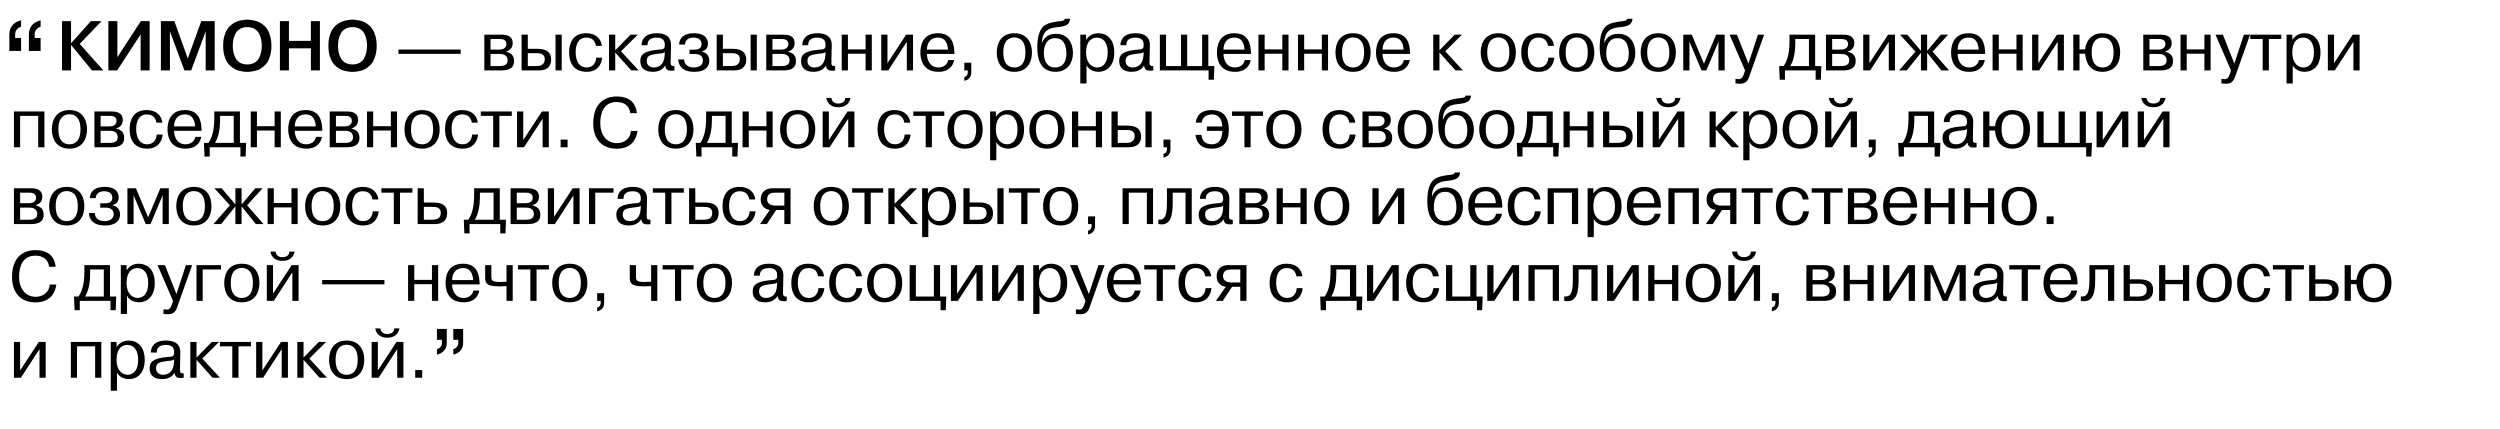 <svg width="781" height="134" viewBox="0 0 781 134" fill="none" xmlns="http://www.w3.org/2000/svg">
<path d="M22.196 13.53L28.378 6.6H31.722L24.902 13.706L32.294 22H28.73L22.196 14.014V22H19.38V6.6H22.196V13.53ZM36.671 17.864L43.997 6.6H46.747V22H43.931V10.736L36.605 22H33.855V6.6H36.671V17.864ZM57.612 22L53.08 9.812H53.036L53.08 10.406V22H50.264V6.6H54.466L58.668 18.282L62.87 6.6H67.072V22H64.256V10.406L64.3 9.812H64.256L59.724 22H57.612ZM76.391 6.182C76.67 6.153 76.956 6.138 77.249 6.138C77.543 6.138 77.821 6.153 78.085 6.182C78.364 6.197 78.775 6.263 79.317 6.38C79.86 6.483 80.351 6.637 80.791 6.842C81.231 7.033 81.708 7.333 82.221 7.744C82.749 8.155 83.189 8.639 83.541 9.196C83.893 9.739 84.186 10.457 84.421 11.352C84.671 12.232 84.795 13.215 84.795 14.3C84.795 15.385 84.671 16.375 84.421 17.27C84.186 18.15 83.893 18.869 83.541 19.426C83.189 19.969 82.749 20.445 82.221 20.856C81.708 21.267 81.231 21.575 80.791 21.78C80.351 21.971 79.86 22.117 79.317 22.22C78.775 22.337 78.364 22.403 78.085 22.418C77.821 22.447 77.543 22.462 77.249 22.462C76.956 22.462 76.67 22.447 76.391 22.418C76.127 22.403 75.724 22.337 75.181 22.22C74.638 22.117 74.147 21.971 73.707 21.78C73.267 21.575 72.783 21.267 72.255 20.856C71.742 20.445 71.309 19.969 70.957 19.426C70.605 18.869 70.305 18.15 70.055 17.27C69.82 16.375 69.703 15.385 69.703 14.3C69.703 13.215 69.82 12.232 70.055 11.352C70.305 10.457 70.605 9.739 70.957 9.196C71.309 8.639 71.742 8.155 72.255 7.744C72.783 7.333 73.267 7.033 73.707 6.842C74.147 6.637 74.638 6.483 75.181 6.38C75.724 6.263 76.127 6.197 76.391 6.182ZM79.537 9.042C78.906 8.661 78.144 8.47 77.249 8.47C76.355 8.47 75.592 8.661 74.961 9.042C74.331 9.409 73.861 9.9 73.553 10.516C73.245 11.132 73.025 11.748 72.893 12.364C72.776 12.98 72.717 13.625 72.717 14.3C72.717 14.975 72.776 15.62 72.893 16.236C73.025 16.852 73.245 17.468 73.553 18.084C73.861 18.7 74.331 19.199 74.961 19.58C75.592 19.947 76.355 20.13 77.249 20.13C78.144 20.13 78.906 19.947 79.537 19.58C80.168 19.199 80.637 18.7 80.945 18.084C81.253 17.468 81.466 16.852 81.583 16.236C81.715 15.62 81.781 14.975 81.781 14.3C81.781 13.625 81.715 12.98 81.583 12.364C81.466 11.748 81.253 11.132 80.945 10.516C80.637 9.9 80.168 9.409 79.537 9.042ZM90.259 15.092V22H87.443V6.6H90.259V12.76H97.123V6.6H99.939V22H97.123V15.092H90.259ZM109.273 6.182C109.552 6.153 109.838 6.138 110.131 6.138C110.425 6.138 110.703 6.153 110.967 6.182C111.246 6.197 111.657 6.263 112.199 6.38C112.742 6.483 113.233 6.637 113.673 6.842C114.113 7.033 114.59 7.333 115.103 7.744C115.631 8.155 116.071 8.639 116.423 9.196C116.775 9.739 117.069 10.457 117.303 11.352C117.553 12.232 117.677 13.215 117.677 14.3C117.677 15.385 117.553 16.375 117.303 17.27C117.069 18.15 116.775 18.869 116.423 19.426C116.071 19.969 115.631 20.445 115.103 20.856C114.59 21.267 114.113 21.575 113.673 21.78C113.233 21.971 112.742 22.117 112.199 22.22C111.657 22.337 111.246 22.403 110.967 22.418C110.703 22.447 110.425 22.462 110.131 22.462C109.838 22.462 109.552 22.447 109.273 22.418C109.009 22.403 108.606 22.337 108.063 22.22C107.521 22.117 107.029 21.971 106.589 21.78C106.149 21.575 105.665 21.267 105.137 20.856C104.624 20.445 104.191 19.969 103.839 19.426C103.487 18.869 103.187 18.15 102.937 17.27C102.703 16.375 102.585 15.385 102.585 14.3C102.585 13.215 102.703 12.232 102.937 11.352C103.187 10.457 103.487 9.739 103.839 9.196C104.191 8.639 104.624 8.155 105.137 7.744C105.665 7.333 106.149 7.033 106.589 6.842C107.029 6.637 107.521 6.483 108.063 6.38C108.606 6.263 109.009 6.197 109.273 6.182ZM112.419 9.042C111.789 8.661 111.026 8.47 110.131 8.47C109.237 8.47 108.474 8.661 107.843 9.042C107.213 9.409 106.743 9.9 106.435 10.516C106.127 11.132 105.907 11.748 105.775 12.364C105.658 12.98 105.599 13.625 105.599 14.3C105.599 14.975 105.658 15.62 105.775 16.236C105.907 16.852 106.127 17.468 106.435 18.084C106.743 18.7 107.213 19.199 107.843 19.58C108.474 19.947 109.237 20.13 110.131 20.13C111.026 20.13 111.789 19.947 112.419 19.58C113.05 19.199 113.519 18.7 113.827 18.084C114.135 17.468 114.348 16.852 114.465 16.236C114.597 15.62 114.663 14.975 114.663 14.3C114.663 13.625 114.597 12.98 114.465 12.364C114.348 11.748 114.135 11.132 113.827 10.516C113.519 9.9 113.05 9.409 112.419 9.042ZM124.47 16.83V15.466H143.918V16.83H124.47ZM151.305 10.824H156.629C157.751 10.824 160.171 10.934 160.171 13.486C160.171 15.488 158.521 15.972 158.147 16.104V16.17C160.325 16.698 160.589 18.018 160.589 19.096C160.589 21.648 158.389 22 156.563 22H151.305V10.824ZM153.241 12.188V15.488H155.925C157.751 15.488 158.213 14.542 158.213 13.772C158.213 12.276 156.805 12.188 156.013 12.188H153.241ZM153.241 16.852V20.636H156.079C156.739 20.636 158.587 20.592 158.587 18.92C158.587 16.984 156.871 16.852 156.013 16.852H153.241ZM162.945 10.824H164.881V15.246H167.697C169.259 15.246 172.185 15.4 172.185 18.656C172.185 20.328 171.349 22 168.357 22H162.945V10.824ZM164.881 16.61V20.636H167.587C168.533 20.636 170.183 20.394 170.183 18.524C170.183 16.588 168.467 16.61 167.235 16.61H164.881ZM173.549 10.824H175.485V22H173.549V10.824ZM186.262 18.018H188.11C188 19.338 187.23 22.44 183.248 22.44C182.126 22.44 177.792 22.286 177.792 16.324C177.792 13.728 178.782 10.384 183.116 10.384C186.262 10.384 187.78 12.232 188.022 14.322H186.174C185.756 11.836 183.842 11.748 183.16 11.748C180.74 11.748 179.838 13.794 179.838 16.324C179.838 18.854 180.828 21.076 183.292 21.076C185.492 21.076 186.196 19.25 186.262 18.018ZM192.199 15.708L196.973 10.824H199.239L194.003 16.016L199.525 22H197.215L192.199 16.412V22H190.263V10.824H192.199V15.708ZM202.28 14.124H200.432C200.432 12.628 201.224 10.384 205.184 10.384C206.988 10.384 209.694 10.89 209.628 14.146L209.518 19.316C209.518 20.174 209.496 20.702 210.684 20.636V22C210.42 22.066 210.222 22.088 209.804 22.088C208.704 22.088 208.044 21.912 207.802 20.46C207.032 21.868 205.492 22.44 203.974 22.44C201.62 22.44 200.036 21.428 200.036 19.074C200.036 17.138 201.026 15.95 205.514 15.532C207.164 15.422 207.692 15.444 207.692 13.992C207.692 13.464 207.648 11.748 205.184 11.748C204.48 11.748 202.214 11.792 202.28 14.124ZM207.648 17.226L207.692 16.28C207.12 16.742 206.46 16.654 205.228 16.83C203.512 17.116 202.038 17.204 202.038 19.008C202.038 20.328 202.94 21.076 204.194 21.076C205.712 21.076 207.472 20.328 207.648 17.226ZM211.866 18.568H213.714C213.714 19.866 214.682 21.076 216.684 21.076C218.378 21.076 219.588 20.394 219.588 18.876C219.588 16.918 217.63 16.874 217.058 16.874H215.408V15.51H216.838C217.63 15.51 219.17 15.422 219.17 13.772C219.17 13.178 218.95 11.748 216.64 11.748C214.462 11.748 214 13.134 214 13.904H212.152C212.328 10.582 215.606 10.384 216.75 10.384C220.732 10.384 221.172 12.672 221.172 13.64C221.172 15.4 219.896 15.906 219.236 16.082V16.148C220.38 16.324 221.59 17.204 221.59 19.008C221.59 20.416 220.776 22.44 216.838 22.44C212.548 22.44 211.932 19.822 211.866 18.568ZM223.892 10.824H225.828V15.246H228.644C230.206 15.246 233.132 15.4 233.132 18.656C233.132 20.328 232.296 22 229.304 22H223.892V10.824ZM225.828 16.61V20.636H228.534C229.48 20.636 231.13 20.394 231.13 18.524C231.13 16.588 229.414 16.61 228.182 16.61H225.828ZM234.496 10.824H236.432V22H234.496V10.824ZM239.377 10.824H244.701C245.823 10.824 248.243 10.934 248.243 13.486C248.243 15.488 246.593 15.972 246.219 16.104V16.17C248.397 16.698 248.661 18.018 248.661 19.096C248.661 21.648 246.461 22 244.635 22H239.377V10.824ZM241.313 12.188V15.488H243.997C245.823 15.488 246.285 14.542 246.285 13.772C246.285 12.276 244.877 12.188 244.085 12.188H241.313ZM241.313 16.852V20.636H244.151C244.811 20.636 246.659 20.592 246.659 18.92C246.659 16.984 244.943 16.852 244.085 16.852H241.313ZM252.49 14.124H250.642C250.642 12.628 251.434 10.384 255.394 10.384C257.198 10.384 259.904 10.89 259.838 14.146L259.728 19.316C259.728 20.174 259.706 20.702 260.894 20.636V22C260.63 22.066 260.432 22.088 260.014 22.088C258.914 22.088 258.254 21.912 258.012 20.46C257.242 21.868 255.702 22.44 254.184 22.44C251.83 22.44 250.246 21.428 250.246 19.074C250.246 17.138 251.236 15.95 255.724 15.532C257.374 15.422 257.902 15.444 257.902 13.992C257.902 13.464 257.858 11.748 255.394 11.748C254.69 11.748 252.424 11.792 252.49 14.124ZM257.858 17.226L257.902 16.28C257.33 16.742 256.67 16.654 255.438 16.83C253.722 17.116 252.248 17.204 252.248 19.008C252.248 20.328 253.15 21.076 254.404 21.076C255.922 21.076 257.682 20.328 257.858 17.226ZM264.892 16.786V22H262.956V10.824H264.892V15.422H270.414V10.824H272.35V22H270.414V16.786H264.892ZM277.241 19.734L283.071 10.824H285.227V22H283.291V13.068L277.483 22H275.305V10.824H277.241V19.734ZM296.221 18.766H298.069C297.783 20.35 296.617 22.44 293.185 22.44C287.641 22.44 287.531 17.468 287.531 16.456C287.531 14.916 287.817 10.384 292.987 10.384C297.453 10.384 298.047 13.882 298.157 16.302C298.157 16.478 298.179 16.676 298.179 16.852H289.577C289.577 18.766 290.567 21.076 293.119 21.076C294.989 21.076 295.979 19.998 296.221 18.766ZM289.577 15.488H296.133C296.067 13.992 295.561 11.748 293.031 11.748C290.171 11.748 289.577 14.08 289.577 15.488ZM301.243 19.602H303.421V22.682C303.421 24.442 302.101 25.08 301.243 25.256V24.046C301.859 23.98 302.343 23.364 302.343 22.682V22H301.243V19.602ZM311.384 16.412C311.384 13.442 312.814 10.384 316.884 10.384C320.954 10.384 322.384 13.442 322.384 16.412C322.384 19.382 320.954 22.44 316.884 22.44C312.814 22.44 311.384 19.382 311.384 16.412ZM313.43 16.39C313.43 20.878 316.026 21.076 316.884 21.076C317.742 21.076 320.338 20.878 320.338 16.39C320.338 11.902 317.742 11.704 316.884 11.704C316.026 11.704 313.43 11.902 313.43 16.39ZM332.635 5.874H334.285C334.109 8.822 330.699 8.184 328.609 8.778C326.959 9.24 325.551 10.318 325.485 13.398H325.529C325.947 12.276 327.025 10.56 329.863 10.56C333.669 10.56 335.187 13.53 335.187 16.588C335.187 19.492 333.581 22.44 329.687 22.44C324.341 22.44 324.055 17.072 324.055 14.894C324.055 8.998 326.057 7.59 328.455 7.062C331.425 6.358 332.349 6.864 332.635 5.874ZM326.101 16.72C326.101 18.414 326.717 21.076 329.643 21.076C331.953 21.076 333.141 19.382 333.141 16.808C333.141 15.048 332.745 11.924 329.643 11.924C326.519 11.924 326.101 14.982 326.101 16.72ZM337.492 10.824H339.296V12.364H339.362C340.484 10.67 342.09 10.384 343.058 10.384C345.808 10.384 348.096 12.232 348.096 16.412C348.096 20.746 345.654 22.44 343.102 22.44C342.662 22.44 340.418 22.33 339.428 20.394V26.07H337.492V10.824ZM339.296 16.456C339.296 19.91 341.276 21.076 342.75 21.076C344.312 21.076 346.05 19.976 346.05 16.412C346.05 13.53 344.84 11.748 342.64 11.748C341.65 11.748 339.296 12.232 339.296 16.456ZM351.873 14.124H350.025C350.025 12.628 350.817 10.384 354.777 10.384C356.581 10.384 359.287 10.89 359.221 14.146L359.111 19.316C359.111 20.174 359.089 20.702 360.277 20.636V22C360.013 22.066 359.815 22.088 359.397 22.088C358.297 22.088 357.637 21.912 357.395 20.46C356.625 21.868 355.085 22.44 353.567 22.44C351.213 22.44 349.629 21.428 349.629 19.074C349.629 17.138 350.619 15.95 355.107 15.532C356.757 15.422 357.285 15.444 357.285 13.992C357.285 13.464 357.241 11.748 354.777 11.748C354.073 11.748 351.807 11.792 351.873 14.124ZM357.241 17.226L357.285 16.28C356.713 16.742 356.053 16.654 354.821 16.83C353.105 17.116 351.631 17.204 351.631 19.008C351.631 20.328 352.533 21.076 353.787 21.076C355.305 21.076 357.065 20.328 357.241 17.226ZM364.275 20.636H368.939V10.824H370.875V20.636H375.539V10.824H377.475V20.636H379.367L379.191 24.904H377.563V22H362.339V10.824H364.275V20.636ZM388.863 18.766H390.711C390.425 20.35 389.259 22.44 385.827 22.44C380.283 22.44 380.173 17.468 380.173 16.456C380.173 14.916 380.459 10.384 385.629 10.384C390.095 10.384 390.689 13.882 390.799 16.302C390.799 16.478 390.821 16.676 390.821 16.852H382.219C382.219 18.766 383.209 21.076 385.761 21.076C387.631 21.076 388.621 19.998 388.863 18.766ZM382.219 15.488H388.775C388.709 13.992 388.203 11.748 385.673 11.748C382.813 11.748 382.219 14.08 382.219 15.488ZM395.074 16.786V22H393.138V10.824H395.074V15.422H400.596V10.824H402.532V22H400.596V16.786H395.074ZM407.422 16.786V22H405.486V10.824H407.422V15.422H412.944V10.824H414.88V22H412.944V16.786H407.422ZM417.196 16.412C417.196 13.442 418.626 10.384 422.696 10.384C426.766 10.384 428.196 13.442 428.196 16.412C428.196 19.382 426.766 22.44 422.696 22.44C418.626 22.44 417.196 19.382 417.196 16.412ZM419.242 16.39C419.242 20.878 421.838 21.076 422.696 21.076C423.554 21.076 426.15 20.878 426.15 16.39C426.15 11.902 423.554 11.704 422.696 11.704C421.838 11.704 419.242 11.902 419.242 16.39ZM438.557 18.766H440.405C440.119 20.35 438.953 22.44 435.521 22.44C429.977 22.44 429.867 17.468 429.867 16.456C429.867 14.916 430.153 10.384 435.323 10.384C439.789 10.384 440.383 13.882 440.493 16.302C440.493 16.478 440.515 16.676 440.515 16.852H431.913C431.913 18.766 432.903 21.076 435.455 21.076C437.325 21.076 438.315 19.998 438.557 18.766ZM431.913 15.488H438.469C438.403 13.992 437.897 11.748 435.367 11.748C432.507 11.748 431.913 14.08 431.913 15.488ZM449.683 15.708L454.457 10.824H456.723L451.487 16.016L457.009 22H454.699L449.683 16.412V22H447.747V10.824H449.683V15.708ZM462.567 16.412C462.567 13.442 463.997 10.384 468.067 10.384C472.137 10.384 473.567 13.442 473.567 16.412C473.567 19.382 472.137 22.44 468.067 22.44C463.997 22.44 462.567 19.382 462.567 16.412ZM464.613 16.39C464.613 20.878 467.209 21.076 468.067 21.076C468.925 21.076 471.521 20.878 471.521 16.39C471.521 11.902 468.925 11.704 468.067 11.704C467.209 11.704 464.613 11.902 464.613 16.39ZM483.708 18.018H485.556C485.446 19.338 484.676 22.44 480.694 22.44C479.572 22.44 475.238 22.286 475.238 16.324C475.238 13.728 476.228 10.384 480.562 10.384C483.708 10.384 485.226 12.232 485.468 14.322H483.62C483.202 11.836 481.288 11.748 480.606 11.748C478.186 11.748 477.284 13.794 477.284 16.324C477.284 18.854 478.274 21.076 480.738 21.076C482.938 21.076 483.642 19.25 483.708 18.018ZM487.071 16.412C487.071 13.442 488.501 10.384 492.571 10.384C496.641 10.384 498.071 13.442 498.071 16.412C498.071 19.382 496.641 22.44 492.571 22.44C488.501 22.44 487.071 19.382 487.071 16.412ZM489.117 16.39C489.117 20.878 491.713 21.076 492.571 21.076C493.429 21.076 496.025 20.878 496.025 16.39C496.025 11.902 493.429 11.704 492.571 11.704C491.713 11.704 489.117 11.902 489.117 16.39ZM508.321 5.874H509.971C509.795 8.822 506.385 8.184 504.295 8.778C502.645 9.24 501.237 10.318 501.171 13.398H501.215C501.633 12.276 502.711 10.56 505.549 10.56C509.355 10.56 510.873 13.53 510.873 16.588C510.873 19.492 509.267 22.44 505.373 22.44C500.027 22.44 499.741 17.072 499.741 14.894C499.741 8.998 501.743 7.59 504.141 7.062C507.111 6.358 508.035 6.864 508.321 5.874ZM501.787 16.72C501.787 18.414 502.403 21.076 505.329 21.076C507.639 21.076 508.827 19.382 508.827 16.808C508.827 15.048 508.431 11.924 505.329 11.924C502.205 11.924 501.787 14.982 501.787 16.72ZM512.541 16.412C512.541 13.442 513.971 10.384 518.041 10.384C522.111 10.384 523.541 13.442 523.541 16.412C523.541 19.382 522.111 22.44 518.041 22.44C513.971 22.44 512.541 19.382 512.541 16.412ZM514.587 16.39C514.587 20.878 517.183 21.076 518.041 21.076C518.899 21.076 521.495 20.878 521.495 16.39C521.495 11.902 518.899 11.704 518.041 11.704C517.183 11.704 514.587 11.902 514.587 16.39ZM531.569 22L527.785 13.024H527.741L527.785 13.618V22H525.849V10.824H528.511L532.317 19.91L536.123 10.824H538.785V22H536.849V13.618L536.915 13.024H536.849L533.065 22H531.569ZM542.161 26.048V24.618C542.755 24.706 542.953 24.728 543.129 24.728C544.273 24.728 544.537 23.826 544.889 22.836L545.153 22L540.313 10.824H542.623L546.209 19.866L549.179 10.824H551.115L546.671 23.32C546.319 24.376 545.857 26.158 543.745 26.158C543.129 26.158 542.579 26.136 542.161 26.048ZM555.81 20.636H557.218C558.34 18.986 559.044 16.786 559.044 12.694V10.824H567.052V20.636H568.988L568.834 24.904H567.206V22H557.614V24.904H555.986L555.81 20.636ZM565.116 12.188H560.848V13.75C560.848 15.796 560.452 18.788 559.264 20.636H565.116V12.188ZM570.43 10.824H575.754C576.876 10.824 579.296 10.934 579.296 13.486C579.296 15.488 577.646 15.972 577.272 16.104V16.17C579.45 16.698 579.714 18.018 579.714 19.096C579.714 21.648 577.514 22 575.688 22H570.43V10.824ZM572.366 12.188V15.488H575.05C576.876 15.488 577.338 14.542 577.338 13.772C577.338 12.276 575.93 12.188 575.138 12.188H572.366ZM572.366 16.852V20.636H575.204C575.864 20.636 577.712 20.592 577.712 18.92C577.712 16.984 575.996 16.852 575.138 16.852H572.366ZM584.006 19.734L589.836 10.824H591.992V22H590.056V13.068L584.248 22H582.07V10.824H584.006V19.734ZM600.104 22V16.478L595.66 22H593.262L598.388 16.126L593.548 10.824H595.836L600.104 15.884V10.824H602.04V15.884L606.308 10.824H608.596L603.756 16.126L608.882 22H606.484L602.04 16.478V22H600.104ZM618.213 18.766H620.061C619.775 20.35 618.609 22.44 615.177 22.44C609.633 22.44 609.523 17.468 609.523 16.456C609.523 14.916 609.809 10.384 614.979 10.384C619.445 10.384 620.039 13.882 620.149 16.302C620.149 16.478 620.171 16.676 620.171 16.852H611.569C611.569 18.766 612.559 21.076 615.111 21.076C616.981 21.076 617.971 19.998 618.213 18.766ZM611.569 15.488H618.125C618.059 13.992 617.553 11.748 615.023 11.748C612.163 11.748 611.569 14.08 611.569 15.488ZM624.424 16.786V22H622.488V10.824H624.424V15.422H629.946V10.824H631.882V22H629.946V16.786H624.424ZM636.772 19.734L642.602 10.824H644.758V22H642.822V13.068L637.014 22H634.836V10.824H636.772V19.734ZM649.636 15.422H651.396C651.638 13.024 653.134 10.384 656.83 10.384C659.69 10.384 662.33 12.056 662.33 16.39C662.33 22.396 657.468 22.44 656.874 22.44C652.694 22.44 651.572 19.25 651.396 16.786H649.636V22H647.7V10.824H649.636V15.422ZM653.442 16.39C653.442 18.084 653.86 21.076 656.874 21.076C660.218 21.076 660.284 17.314 660.284 16.39C660.284 15.444 660.196 11.748 656.874 11.748C656.038 11.748 653.442 11.924 653.442 16.39ZM669.561 10.824H674.885C676.007 10.824 678.427 10.934 678.427 13.486C678.427 15.488 676.777 15.972 676.403 16.104V16.17C678.581 16.698 678.845 18.018 678.845 19.096C678.845 21.648 676.645 22 674.819 22H669.561V10.824ZM671.497 12.188V15.488H674.181C676.007 15.488 676.469 14.542 676.469 13.772C676.469 12.276 675.061 12.188 674.269 12.188H671.497ZM671.497 16.852V20.636H674.335C674.995 20.636 676.843 20.592 676.843 18.92C676.843 16.984 675.127 16.852 674.269 16.852H671.497ZM683.136 16.786V22H681.2V10.824H683.136V15.422H688.658V10.824H690.594V22H688.658V16.786H683.136ZM693.967 26.048V24.618C694.561 24.706 694.759 24.728 694.935 24.728C696.079 24.728 696.343 23.826 696.695 22.836L696.959 22L692.119 10.824H694.429L698.015 19.866L700.985 10.824H702.921L698.477 23.32C698.125 24.376 697.663 26.158 695.551 26.158C694.935 26.158 694.385 26.136 693.967 26.048ZM706.86 12.188H702.988V10.824H712.668V12.188H708.796V22H706.86V12.188ZM714.314 10.824H716.118V12.364H716.184C717.306 10.67 718.912 10.384 719.88 10.384C722.63 10.384 724.918 12.232 724.918 16.412C724.918 20.746 722.476 22.44 719.924 22.44C719.484 22.44 717.24 22.33 716.25 20.394V26.07H714.314V10.824ZM716.118 16.456C716.118 19.91 718.098 21.076 719.572 21.076C721.134 21.076 722.872 19.976 722.872 16.412C722.872 13.53 721.662 11.748 719.462 11.748C718.472 11.748 716.118 12.232 716.118 16.456ZM729.157 19.734L734.987 10.824H737.143V22H735.207V13.068L729.399 22H727.221V10.824H729.157V19.734ZM6.286 36.188V46H4.35V34.824H13.876V46H11.94V36.188H6.286ZM16.189 40.412C16.189 37.442 17.619 34.384 21.689 34.384C25.759 34.384 27.189 37.442 27.189 40.412C27.189 43.382 25.759 46.44 21.689 46.44C17.619 46.44 16.189 43.382 16.189 40.412ZM18.235 40.39C18.235 44.878 20.831 45.076 21.689 45.076C22.547 45.076 25.143 44.878 25.143 40.39C25.143 35.902 22.547 35.704 21.689 35.704C20.831 35.704 18.235 35.902 18.235 40.39ZM29.497 34.824H34.822C35.944 34.824 38.364 34.934 38.364 37.486C38.364 39.488 36.714 39.972 36.34 40.104V40.17C38.517 40.698 38.782 42.018 38.782 43.096C38.782 45.648 36.581 46 34.755 46H29.497V34.824ZM31.433 36.188V39.488H34.117C35.944 39.488 36.406 38.542 36.406 37.772C36.406 36.276 34.998 36.188 34.206 36.188H31.433ZM31.433 40.852V44.636H34.272C34.931 44.636 36.779 44.592 36.779 42.92C36.779 40.984 35.063 40.852 34.206 40.852H31.433ZM48.969 42.018H50.817C50.707 43.338 49.937 46.44 45.955 46.44C44.833 46.44 40.499 46.286 40.499 40.324C40.499 37.728 41.489 34.384 45.823 34.384C48.969 34.384 50.487 36.232 50.729 38.322H48.881C48.463 35.836 46.549 35.748 45.867 35.748C43.447 35.748 42.545 37.794 42.545 40.324C42.545 42.854 43.535 45.076 45.999 45.076C48.199 45.076 48.903 43.25 48.969 42.018ZM61.022 42.766H62.87C62.584 44.35 61.418 46.44 57.986 46.44C52.442 46.44 52.332 41.468 52.332 40.456C52.332 38.916 52.618 34.384 57.788 34.384C62.254 34.384 62.848 37.882 62.958 40.302C62.958 40.478 62.98 40.676 62.98 40.852H54.378C54.378 42.766 55.368 45.076 57.92 45.076C59.79 45.076 60.78 43.998 61.022 42.766ZM54.378 39.488H60.934C60.868 37.992 60.362 35.748 57.832 35.748C54.972 35.748 54.378 38.08 54.378 39.488ZM63.712 44.636H65.121C66.243 42.986 66.947 40.786 66.947 36.694V34.824H74.954V44.636H76.891L76.737 48.904H75.109V46H65.516V48.904H63.889L63.712 44.636ZM73.019 36.188H68.751V37.75C68.751 39.796 68.355 42.788 67.166 44.636H73.019V36.188ZM80.268 40.786V46H78.332V34.824H80.268V39.422H85.79V34.824H87.726V46H85.79V40.786H80.268ZM98.733 42.766H100.581C100.295 44.35 99.129 46.44 95.697 46.44C90.153 46.44 90.043 41.468 90.043 40.456C90.043 38.916 90.329 34.384 95.499 34.384C99.965 34.384 100.559 37.882 100.669 40.302C100.669 40.478 100.691 40.676 100.691 40.852H92.089C92.089 42.766 93.079 45.076 95.631 45.076C97.501 45.076 98.491 43.998 98.733 42.766ZM92.089 39.488H98.645C98.579 37.992 98.073 35.748 95.543 35.748C92.683 35.748 92.089 38.08 92.089 39.488ZM103.008 34.824H108.332C109.454 34.824 111.874 34.934 111.874 37.486C111.874 39.488 110.224 39.972 109.85 40.104V40.17C112.028 40.698 112.292 42.018 112.292 43.096C112.292 45.648 110.092 46 108.266 46H103.008V34.824ZM104.944 36.188V39.488H107.628C109.454 39.488 109.916 38.542 109.916 37.772C109.916 36.276 108.508 36.188 107.716 36.188H104.944ZM104.944 40.852V44.636H107.782C108.442 44.636 110.29 44.592 110.29 42.92C110.29 40.984 108.574 40.852 107.716 40.852H104.944ZM116.583 40.786V46H114.647V34.824H116.583V39.422H122.105V34.824H124.041V46H122.105V40.786H116.583ZM126.357 40.412C126.357 37.442 127.787 34.384 131.857 34.384C135.927 34.384 137.357 37.442 137.357 40.412C137.357 43.382 135.927 46.44 131.857 46.44C127.787 46.44 126.357 43.382 126.357 40.412ZM128.403 40.39C128.403 44.878 130.999 45.076 131.857 45.076C132.715 45.076 135.311 44.878 135.311 40.39C135.311 35.902 132.715 35.704 131.857 35.704C130.999 35.704 128.403 35.902 128.403 40.39ZM147.498 42.018H149.346C149.236 43.338 148.466 46.44 144.484 46.44C143.362 46.44 139.028 46.286 139.028 40.324C139.028 37.728 140.018 34.384 144.352 34.384C147.498 34.384 149.016 36.232 149.258 38.322H147.41C146.992 35.836 145.078 35.748 144.396 35.748C141.976 35.748 141.074 37.794 141.074 40.324C141.074 42.854 142.064 45.076 144.528 45.076C146.728 45.076 147.432 43.25 147.498 42.018ZM154.073 36.188H150.201V34.824H159.881V36.188H156.009V46H154.073V36.188ZM163.463 43.734L169.293 34.824H171.449V46H169.513V37.068L163.705 46H161.527V34.824H163.463V43.734ZM175.139 46V43.602H177.317V46H175.139ZM197.094 40.896H199.162C198.876 43.096 197.6 46.462 192.65 46.462C188.074 46.462 185.324 43.492 185.324 38.564C185.324 30.38 191.286 30.138 192.584 30.138C197.49 30.138 198.722 32.998 198.964 35.352H196.896C196.786 34.23 196.104 31.876 192.584 31.876C188.734 31.876 187.524 35.132 187.524 38.476C187.524 42.062 189.482 44.724 192.738 44.724C195.202 44.724 196.984 43.096 197.094 40.896ZM205.636 40.412C205.636 37.442 207.066 34.384 211.136 34.384C215.206 34.384 216.636 37.442 216.636 40.412C216.636 43.382 215.206 46.44 211.136 46.44C207.066 46.44 205.636 43.382 205.636 40.412ZM207.682 40.39C207.682 44.878 210.278 45.076 211.136 45.076C211.994 45.076 214.59 44.878 214.59 40.39C214.59 35.902 211.994 35.704 211.136 35.704C210.278 35.704 207.682 35.902 207.682 40.39ZM217.361 44.636H218.769C219.891 42.986 220.595 40.786 220.595 36.694V34.824H228.603V44.636H230.539L230.385 48.904H228.757V46H219.165V48.904H217.537L217.361 44.636ZM226.667 36.188H222.399V37.75C222.399 39.796 222.003 42.788 220.815 44.636H226.667V36.188ZM233.917 40.786V46H231.981V34.824H233.917V39.422H239.439V34.824H241.375V46H239.439V40.786H233.917ZM243.691 40.412C243.691 37.442 245.121 34.384 249.191 34.384C253.261 34.384 254.691 37.442 254.691 40.412C254.691 43.382 253.261 46.44 249.191 46.44C245.121 46.44 243.691 43.382 243.691 40.412ZM245.737 40.39C245.737 44.878 248.333 45.076 249.191 45.076C250.049 45.076 252.645 44.878 252.645 40.39C252.645 35.902 250.049 35.704 249.191 35.704C248.333 35.704 245.737 35.902 245.737 40.39ZM258.936 43.734L264.766 34.824H266.922V46H264.986V37.068L259.178 46H257V34.824H258.936V43.734ZM264.04 30.6H265.69C265.514 31.546 264.898 33.086 262.786 33.438C262.5 33.482 262.192 33.504 261.906 33.504C259.706 33.504 258.694 32.426 258.276 31.194C258.21 30.996 258.188 30.798 258.122 30.6H259.772C259.75 30.776 259.75 31.216 260.168 31.678C260.388 31.92 260.652 32.096 260.938 32.206C261.268 32.316 261.576 32.338 261.906 32.338C263.072 32.338 264.106 31.722 264.04 30.6ZM282.611 42.018H284.459C284.349 43.338 283.579 46.44 279.597 46.44C278.475 46.44 274.141 46.286 274.141 40.324C274.141 37.728 275.131 34.384 279.465 34.384C282.611 34.384 284.129 36.232 284.371 38.322H282.523C282.105 35.836 280.191 35.748 279.509 35.748C277.089 35.748 276.187 37.794 276.187 40.324C276.187 42.854 277.177 45.076 279.641 45.076C281.841 45.076 282.545 43.25 282.611 42.018ZM289.185 36.188H285.313V34.824H294.993V36.188H291.121V46H289.185V36.188ZM296.001 40.412C296.001 37.442 297.431 34.384 301.501 34.384C305.571 34.384 307.001 37.442 307.001 40.412C307.001 43.382 305.571 46.44 301.501 46.44C297.431 46.44 296.001 43.382 296.001 40.412ZM298.047 40.39C298.047 44.878 300.643 45.076 301.501 45.076C302.359 45.076 304.955 44.878 304.955 40.39C304.955 35.902 302.359 35.704 301.501 35.704C300.643 35.704 298.047 35.902 298.047 40.39ZM309.31 34.824H311.114V36.364H311.18C312.302 34.67 313.908 34.384 314.876 34.384C317.626 34.384 319.914 36.232 319.914 40.412C319.914 44.746 317.472 46.44 314.92 46.44C314.48 46.44 312.236 46.33 311.246 44.394V50.07H309.31V34.824ZM311.114 40.456C311.114 43.91 313.094 45.076 314.568 45.076C316.13 45.076 317.868 43.976 317.868 40.412C317.868 37.53 316.658 35.748 314.458 35.748C313.468 35.748 311.114 36.232 311.114 40.456ZM321.579 40.412C321.579 37.442 323.009 34.384 327.079 34.384C331.149 34.384 332.579 37.442 332.579 40.412C332.579 43.382 331.149 46.44 327.079 46.44C323.009 46.44 321.579 43.382 321.579 40.412ZM323.625 40.39C323.625 44.878 326.221 45.076 327.079 45.076C327.937 45.076 330.533 44.878 330.533 40.39C330.533 35.902 327.937 35.704 327.079 35.704C326.221 35.704 323.625 35.902 323.625 40.39ZM336.824 40.786V46H334.888V34.824H336.824V39.422H342.346V34.824H344.282V46H342.346V40.786H336.824ZM347.236 34.824H349.172V39.246H351.988C353.55 39.246 356.476 39.4 356.476 42.656C356.476 44.328 355.64 46 352.648 46H347.236V34.824ZM349.172 40.61V44.636H351.878C352.824 44.636 354.474 44.394 354.474 42.524C354.474 40.588 352.758 40.61 351.526 40.61H349.172ZM357.84 34.824H359.776V46H357.84V34.824ZM363.469 43.602H365.647V46.682C365.647 48.442 364.327 49.08 363.469 49.256V48.046C364.085 47.98 364.569 47.364 364.569 46.682V46H363.469V43.602ZM377.02 40.874V39.51H381.838C381.728 36.056 379.484 35.748 378.67 35.748C376.646 35.748 375.524 36.892 375.414 38.322H373.566C373.984 34.56 377.372 34.384 378.472 34.384C380.452 34.384 383.884 34.956 383.884 40.5C383.884 45.604 380.87 46.44 378.582 46.44C377.086 46.44 374.072 46.264 373.478 42.128H375.326C375.568 44.064 376.58 45.076 378.582 45.076C381.662 45.076 381.838 41.908 381.838 40.874H377.02ZM388.762 36.188H384.89V34.824H394.57V36.188H390.698V46H388.762V36.188ZM395.578 40.412C395.578 37.442 397.008 34.384 401.078 34.384C405.148 34.384 406.578 37.442 406.578 40.412C406.578 43.382 405.148 46.44 401.078 46.44C397.008 46.44 395.578 43.382 395.578 40.412ZM397.624 40.39C397.624 44.878 400.22 45.076 401.078 45.076C401.936 45.076 404.532 44.878 404.532 40.39C404.532 35.902 401.936 35.704 401.078 35.704C400.22 35.704 397.624 35.902 397.624 40.39ZM421.633 42.018H423.481C423.371 43.338 422.601 46.44 418.619 46.44C417.497 46.44 413.163 46.286 413.163 40.324C413.163 37.728 414.153 34.384 418.487 34.384C421.633 34.384 423.151 36.232 423.393 38.322H421.545C421.127 35.836 419.213 35.748 418.531 35.748C416.111 35.748 415.209 37.794 415.209 40.324C415.209 42.854 416.199 45.076 418.663 45.076C420.863 45.076 421.567 43.25 421.633 42.018ZM425.634 34.824H430.958C432.08 34.824 434.5 34.934 434.5 37.486C434.5 39.488 432.85 39.972 432.476 40.104V40.17C434.654 40.698 434.918 42.018 434.918 43.096C434.918 45.648 432.718 46 430.892 46H425.634V34.824ZM427.57 36.188V39.488H430.254C432.08 39.488 432.542 38.542 432.542 37.772C432.542 36.276 431.134 36.188 430.342 36.188H427.57ZM427.57 40.852V44.636H430.408C431.068 44.636 432.916 44.592 432.916 42.92C432.916 40.984 431.2 40.852 430.342 40.852H427.57ZM436.636 40.412C436.636 37.442 438.066 34.384 442.136 34.384C446.206 34.384 447.636 37.442 447.636 40.412C447.636 43.382 446.206 46.44 442.136 46.44C438.066 46.44 436.636 43.382 436.636 40.412ZM438.682 40.39C438.682 44.878 441.278 45.076 442.136 45.076C442.994 45.076 445.59 44.878 445.59 40.39C445.59 35.902 442.994 35.704 442.136 35.704C441.278 35.704 438.682 35.902 438.682 40.39ZM457.886 29.874H459.536C459.36 32.822 455.95 32.184 453.86 32.778C452.21 33.24 450.802 34.318 450.736 37.398H450.78C451.198 36.276 452.276 34.56 455.114 34.56C458.92 34.56 460.438 37.53 460.438 40.588C460.438 43.492 458.832 46.44 454.938 46.44C449.592 46.44 449.306 41.072 449.306 38.894C449.306 32.998 451.308 31.59 453.706 31.062C456.676 30.358 457.6 30.864 457.886 29.874ZM451.352 40.72C451.352 42.414 451.968 45.076 454.894 45.076C457.204 45.076 458.392 43.382 458.392 40.808C458.392 39.048 457.996 35.924 454.894 35.924C451.77 35.924 451.352 38.982 451.352 40.72ZM462.106 40.412C462.106 37.442 463.536 34.384 467.606 34.384C471.676 34.384 473.106 37.442 473.106 40.412C473.106 43.382 471.676 46.44 467.606 46.44C463.536 46.44 462.106 43.382 462.106 40.412ZM464.152 40.39C464.152 44.878 466.748 45.076 467.606 45.076C468.464 45.076 471.06 44.878 471.06 40.39C471.06 35.902 468.464 35.704 467.606 35.704C466.748 35.704 464.152 35.902 464.152 40.39ZM473.83 44.636H475.238C476.36 42.986 477.064 40.786 477.064 36.694V34.824H485.072V44.636H487.008L486.854 48.904H485.226V46H475.634V48.904H474.006L473.83 44.636ZM483.136 36.188H478.868V37.75C478.868 39.796 478.472 42.788 477.284 44.636H483.136V36.188ZM490.386 40.786V46H488.45V34.824H490.386V39.422H495.908V34.824H497.844V46H495.908V40.786H490.386ZM500.799 34.824H502.735V39.246H505.551C507.113 39.246 510.039 39.4 510.039 42.656C510.039 44.328 509.203 46 506.211 46H500.799V34.824ZM502.735 40.61V44.636H505.441C506.387 44.636 508.037 44.394 508.037 42.524C508.037 40.588 506.321 40.61 505.089 40.61H502.735ZM511.403 34.824H513.339V46H511.403V34.824ZM518.22 43.734L524.05 34.824H526.206V46H524.27V37.068L518.462 46H516.284V34.824H518.22V43.734ZM523.324 30.6H524.974C524.798 31.546 524.182 33.086 522.07 33.438C521.784 33.482 521.476 33.504 521.19 33.504C518.99 33.504 517.978 32.426 517.56 31.194C517.494 30.996 517.472 30.798 517.406 30.6H519.056C519.034 30.776 519.034 31.216 519.452 31.678C519.672 31.92 519.936 32.096 520.222 32.206C520.552 32.316 520.86 32.338 521.19 32.338C522.356 32.338 523.39 31.722 523.324 30.6ZM535.998 39.708L540.772 34.824H543.038L537.802 40.016L543.324 46H541.014L535.998 40.412V46H534.062V34.824H535.998V39.708ZM544.606 34.824H546.41V36.364H546.476C547.598 34.67 549.204 34.384 550.172 34.384C552.922 34.384 555.21 36.232 555.21 40.412C555.21 44.746 552.768 46.44 550.216 46.44C549.776 46.44 547.532 46.33 546.542 44.394V50.07H544.606V34.824ZM546.41 40.456C546.41 43.91 548.39 45.076 549.864 45.076C551.426 45.076 553.164 43.976 553.164 40.412C553.164 37.53 551.954 35.748 549.754 35.748C548.764 35.748 546.41 36.232 546.41 40.456ZM556.875 40.412C556.875 37.442 558.305 34.384 562.375 34.384C566.445 34.384 567.875 37.442 567.875 40.412C567.875 43.382 566.445 46.44 562.375 46.44C558.305 46.44 556.875 43.382 556.875 40.412ZM558.921 40.39C558.921 44.878 561.517 45.076 562.375 45.076C563.233 45.076 565.829 44.878 565.829 40.39C565.829 35.902 563.233 35.704 562.375 35.704C561.517 35.704 558.921 35.902 558.921 40.39ZM572.12 43.734L577.95 34.824H580.106V46H578.17V37.068L572.362 46H570.184V34.824H572.12V43.734ZM577.224 30.6H578.874C578.698 31.546 578.082 33.086 575.97 33.438C575.684 33.482 575.376 33.504 575.09 33.504C572.89 33.504 571.878 32.426 571.46 31.194C571.394 30.996 571.372 30.798 571.306 30.6H572.956C572.934 30.776 572.934 31.216 573.352 31.678C573.572 31.92 573.836 32.096 574.122 32.206C574.452 32.316 574.76 32.338 575.09 32.338C576.256 32.338 577.29 31.722 577.224 30.6ZM583.796 43.602H585.974V46.682C585.974 48.442 584.654 49.08 583.796 49.256V48.046C584.412 47.98 584.896 47.364 584.896 46.682V46H583.796V43.602ZM592.99 44.636H594.398C595.52 42.986 596.224 40.786 596.224 36.694V34.824H604.232V44.636H606.168L606.014 48.904H604.386V46H594.794V48.904H593.166L592.99 44.636ZM602.296 36.188H598.028V37.75C598.028 39.796 597.632 42.788 596.444 44.636H602.296V36.188ZM609.084 38.124H607.236C607.236 36.628 608.028 34.384 611.988 34.384C613.792 34.384 616.498 34.89 616.432 38.146L616.322 43.316C616.322 44.174 616.3 44.702 617.488 44.636V46C617.224 46.066 617.026 46.088 616.608 46.088C615.508 46.088 614.848 45.912 614.606 44.46C613.836 45.868 612.296 46.44 610.778 46.44C608.424 46.44 606.84 45.428 606.84 43.074C606.84 41.138 607.83 39.95 612.318 39.532C613.968 39.422 614.496 39.444 614.496 37.992C614.496 37.464 614.452 35.748 611.988 35.748C611.284 35.748 609.018 35.792 609.084 38.124ZM614.452 41.226L614.496 40.28C613.924 40.742 613.264 40.654 612.032 40.83C610.316 41.116 608.842 41.204 608.842 43.008C608.842 44.328 609.744 45.076 610.998 45.076C612.516 45.076 614.276 44.328 614.452 41.226ZM621.486 39.422H623.246C623.488 37.024 624.984 34.384 628.68 34.384C631.54 34.384 634.18 36.056 634.18 40.39C634.18 46.396 629.318 46.44 628.724 46.44C624.544 46.44 623.422 43.25 623.246 40.786H621.486V46H619.55V34.824H621.486V39.422ZM625.292 40.39C625.292 42.084 625.71 45.076 628.724 45.076C632.068 45.076 632.134 41.314 632.134 40.39C632.134 39.444 632.046 35.748 628.724 35.748C627.888 35.748 625.292 35.924 625.292 40.39ZM638.432 44.636H643.096V34.824H645.032V44.636H649.696V34.824H651.632V44.636H653.524L653.348 48.904H651.72V46H636.496V34.824H638.432V44.636ZM656.904 43.734L662.734 34.824H664.89V46H662.954V37.068L657.146 46H654.968V34.824H656.904V43.734ZM669.768 43.734L675.598 34.824H677.754V46H675.818V37.068L670.01 46H667.832V34.824H669.768V43.734ZM674.872 30.6H676.522C676.346 31.546 675.73 33.086 673.618 33.438C673.332 33.482 673.024 33.504 672.738 33.504C670.538 33.504 669.526 32.426 669.108 31.194C669.042 30.996 669.02 30.798 668.954 30.6H670.604C670.582 30.776 670.582 31.216 671 31.678C671.22 31.92 671.484 32.096 671.77 32.206C672.1 32.316 672.408 32.338 672.738 32.338C673.904 32.338 674.938 31.722 674.872 30.6ZM4.35 58.824H9.674C10.796 58.824 13.216 58.934 13.216 61.486C13.216 63.488 11.566 63.972 11.192 64.104V64.17C13.37 64.698 13.634 66.018 13.634 67.096C13.634 69.648 11.434 70 9.608 70H4.35V58.824ZM6.286 60.188V63.488H8.97C10.796 63.488 11.258 62.542 11.258 61.772C11.258 60.276 9.85 60.188 9.058 60.188H6.286ZM6.286 64.852V68.636H9.124C9.784 68.636 11.632 68.592 11.632 66.92C11.632 64.984 9.916 64.852 9.058 64.852H6.286ZM15.351 64.412C15.351 61.442 16.781 58.384 20.851 58.384C24.921 58.384 26.351 61.442 26.351 64.412C26.351 67.382 24.921 70.44 20.851 70.44C16.781 70.44 15.351 67.382 15.351 64.412ZM17.397 64.39C17.397 68.878 19.993 69.076 20.851 69.076C21.709 69.076 24.305 68.878 24.305 64.39C24.305 59.902 21.709 59.704 20.851 59.704C19.993 59.704 17.397 59.902 17.397 64.39ZM27.78 66.568H29.628C29.628 67.866 30.596 69.076 32.598 69.076C34.292 69.076 35.502 68.394 35.502 66.876C35.502 64.918 33.544 64.874 32.972 64.874H31.322V63.51H32.752C33.544 63.51 35.084 63.422 35.084 61.772C35.084 61.178 34.864 59.748 32.554 59.748C30.376 59.748 29.914 61.134 29.914 61.904H28.066C28.242 58.582 31.52 58.384 32.664 58.384C36.646 58.384 37.086 60.672 37.086 61.64C37.086 63.4 35.81 63.906 35.15 64.082V64.148C36.294 64.324 37.504 65.204 37.504 67.008C37.504 68.416 36.69 70.44 32.752 70.44C28.462 70.44 27.846 67.822 27.78 66.568ZM45.525 70L41.741 61.024H41.697L41.741 61.618V70H39.805V58.824H42.467L46.273 67.91L50.079 58.824H52.741V70H50.805V61.618L50.871 61.024H50.805L47.021 70H45.525ZM55.06 64.412C55.06 61.442 56.49 58.384 60.56 58.384C64.63 58.384 66.06 61.442 66.06 64.412C66.06 67.382 64.63 70.44 60.56 70.44C56.49 70.44 55.06 67.382 55.06 64.412ZM57.106 64.39C57.106 68.878 59.702 69.076 60.56 69.076C61.418 69.076 64.014 68.878 64.014 64.39C64.014 59.902 61.418 59.704 60.56 59.704C59.702 59.704 57.106 59.902 57.106 64.39ZM73.539 70V64.478L69.095 70H66.697L71.823 64.126L66.983 58.824H69.271L73.539 63.884V58.824H75.475V63.884L79.743 58.824H82.031L77.191 64.126L82.317 70H79.919L75.475 64.478V70H73.539ZM85.532 64.786V70H83.596V58.824H85.532V63.422H91.054V58.824H92.99V70H91.054V64.786H85.532ZM95.306 64.412C95.306 61.442 96.736 58.384 100.806 58.384C104.876 58.384 106.306 61.442 106.306 64.412C106.306 67.382 104.876 70.44 100.806 70.44C96.736 70.44 95.306 67.382 95.306 64.412ZM97.352 64.39C97.352 68.878 99.948 69.076 100.806 69.076C101.664 69.076 104.26 68.878 104.26 64.39C104.26 59.902 101.664 59.704 100.806 59.704C99.948 59.704 97.352 59.902 97.352 64.39ZM116.447 66.018H118.295C118.185 67.338 117.415 70.44 113.433 70.44C112.311 70.44 107.977 70.286 107.977 64.324C107.977 61.728 108.967 58.384 113.301 58.384C116.447 58.384 117.965 60.232 118.207 62.322H116.359C115.941 59.836 114.027 59.748 113.345 59.748C110.925 59.748 110.023 61.794 110.023 64.324C110.023 66.854 111.013 69.076 113.477 69.076C115.677 69.076 116.381 67.25 116.447 66.018ZM123.022 60.188H119.15V58.824H128.83V60.188H124.958V70H123.022V60.188ZM130.476 58.824H132.412V63.268H135.206C136.878 63.268 139.694 63.466 139.694 66.524C139.694 69.868 136.834 70 135.866 70H130.476V58.824ZM132.412 64.632V68.636H135.096C137.626 68.636 137.692 67.14 137.692 66.524C137.692 64.5 135.734 64.632 134.766 64.632H132.412ZM144.887 68.636H146.295C147.417 66.986 148.121 64.786 148.121 60.694V58.824H156.129V68.636H158.065L157.911 72.904H156.283V70H146.691V72.904H145.063L144.887 68.636ZM154.193 60.188H149.925V61.75C149.925 63.796 149.529 66.788 148.341 68.636H154.193V60.188ZM159.507 58.824H164.831C165.953 58.824 168.373 58.934 168.373 61.486C168.373 63.488 166.723 63.972 166.349 64.104V64.17C168.527 64.698 168.791 66.018 168.791 67.096C168.791 69.648 166.591 70 164.765 70H159.507V58.824ZM161.443 60.188V63.488H164.127C165.953 63.488 166.415 62.542 166.415 61.772C166.415 60.276 165.007 60.188 164.215 60.188H161.443ZM161.443 64.852V68.636H164.281C164.941 68.636 166.789 68.592 166.789 66.92C166.789 64.984 165.073 64.852 164.215 64.852H161.443ZM173.083 67.734L178.913 58.824H181.069V70H179.133V61.068L173.325 70H171.147V58.824H173.083V67.734ZM185.947 60.188V70H184.011V58.824H191.667V60.188H185.947ZM194.782 62.124H192.934C192.934 60.628 193.726 58.384 197.686 58.384C199.49 58.384 202.196 58.89 202.13 62.146L202.02 67.316C202.02 68.174 201.998 68.702 203.186 68.636V70C202.922 70.066 202.724 70.088 202.306 70.088C201.206 70.088 200.546 69.912 200.304 68.46C199.534 69.868 197.994 70.44 196.476 70.44C194.122 70.44 192.538 69.428 192.538 67.074C192.538 65.138 193.528 63.95 198.016 63.532C199.666 63.422 200.194 63.444 200.194 61.992C200.194 61.464 200.15 59.748 197.686 59.748C196.982 59.748 194.716 59.792 194.782 62.124ZM200.15 65.226L200.194 64.28C199.622 64.742 198.962 64.654 197.73 64.83C196.014 65.116 194.54 65.204 194.54 67.008C194.54 68.328 195.442 69.076 196.696 69.076C198.214 69.076 199.974 68.328 200.15 65.226ZM207.822 60.188H203.95V58.824H213.63V60.188H209.758V70H207.822V60.188ZM215.276 58.824H217.212V63.268H220.006C221.678 63.268 224.494 63.466 224.494 66.524C224.494 69.868 221.634 70 220.666 70H215.276V58.824ZM217.212 64.632V68.636H219.896C222.426 68.636 222.492 67.14 222.492 66.524C222.492 64.5 220.534 64.632 219.566 64.632H217.212ZM234.189 66.018H236.037C235.927 67.338 235.157 70.44 231.175 70.44C230.053 70.44 225.719 70.286 225.719 64.324C225.719 61.728 226.709 58.384 231.043 58.384C234.189 58.384 235.707 60.232 235.949 62.322H234.101C233.683 59.836 231.769 59.748 231.087 59.748C228.667 59.748 227.765 61.794 227.765 64.324C227.765 66.854 228.755 69.076 231.219 69.076C233.419 69.076 234.123 67.25 234.189 66.018ZM242.48 65.6L239.554 70H237.42L240.5 65.578C238.982 65.402 237.64 64.346 237.64 62.344C237.64 60.936 238.234 58.824 241.402 58.824H246.968V70H245.032V65.6H242.48ZM245.032 60.188H242.238C241.468 60.188 239.642 60.21 239.642 62.278C239.642 63.114 240.126 64.236 242.304 64.236H245.032V60.188ZM254.192 64.412C254.192 61.442 255.622 58.384 259.692 58.384C263.762 58.384 265.192 61.442 265.192 64.412C265.192 67.382 263.762 70.44 259.692 70.44C255.622 70.44 254.192 67.382 254.192 64.412ZM256.238 64.39C256.238 68.878 258.834 69.076 259.692 69.076C260.55 69.076 263.146 68.878 263.146 64.39C263.146 59.902 260.55 59.704 259.692 59.704C258.834 59.704 256.238 59.902 256.238 64.39ZM270.075 60.188H266.203V58.824H275.883V60.188H272.011V70H270.075V60.188ZM279.465 63.708L284.239 58.824H286.505L281.269 64.016L286.791 70H284.481L279.465 64.412V70H277.529V58.824H279.465V63.708ZM288.072 58.824H289.876V60.364H289.942C291.064 58.67 292.67 58.384 293.638 58.384C296.388 58.384 298.676 60.232 298.676 64.412C298.676 68.746 296.234 70.44 293.682 70.44C293.242 70.44 290.998 70.33 290.008 68.394V74.07H288.072V58.824ZM289.876 64.456C289.876 67.91 291.856 69.076 293.33 69.076C294.892 69.076 296.63 67.976 296.63 64.412C296.63 61.53 295.42 59.748 293.22 59.748C292.23 59.748 289.876 60.232 289.876 64.456ZM300.979 58.824H302.915V63.246H305.731C307.293 63.246 310.219 63.4 310.219 66.656C310.219 68.328 309.383 70 306.391 70H300.979V58.824ZM302.915 64.61V68.636H305.621C306.567 68.636 308.217 68.394 308.217 66.524C308.217 64.588 306.501 64.61 305.269 64.61H302.915ZM311.583 58.824H313.519V70H311.583V58.824ZM319.038 60.188H315.166V58.824H324.846V60.188H320.974V70H319.038V60.188ZM325.854 64.412C325.854 61.442 327.284 58.384 331.354 58.384C335.424 58.384 336.854 61.442 336.854 64.412C336.854 67.382 335.424 70.44 331.354 70.44C327.284 70.44 325.854 67.382 325.854 64.412ZM327.9 64.39C327.9 68.878 330.496 69.076 331.354 69.076C332.212 69.076 334.808 68.878 334.808 64.39C334.808 59.902 332.212 59.704 331.354 59.704C330.496 59.704 327.9 59.902 327.9 64.39ZM339.911 67.602H342.089V70.682C342.089 72.442 340.769 73.08 339.911 73.256V72.046C340.527 71.98 341.011 71.364 341.011 70.682V70H339.911V67.602ZM352.626 60.188V70H350.69V58.824H360.216V70H358.28V60.188H352.626ZM361.869 70V68.57C364.509 69.098 364.553 65.666 364.553 63.026V58.824H372.297V70H370.361V60.188H366.357V63.026C366.357 66.92 366.005 70.77 361.869 70ZM376.71 62.124H374.862C374.862 60.628 375.654 58.384 379.614 58.384C381.418 58.384 384.124 58.89 384.058 62.146L383.948 67.316C383.948 68.174 383.926 68.702 385.114 68.636V70C384.85 70.066 384.652 70.088 384.234 70.088C383.134 70.088 382.474 69.912 382.232 68.46C381.462 69.868 379.922 70.44 378.404 70.44C376.05 70.44 374.466 69.428 374.466 67.074C374.466 65.138 375.456 63.95 379.944 63.532C381.594 63.422 382.122 63.444 382.122 61.992C382.122 61.464 382.078 59.748 379.614 59.748C378.91 59.748 376.644 59.792 376.71 62.124ZM382.078 65.226L382.122 64.28C381.55 64.742 380.89 64.654 379.658 64.83C377.942 65.116 376.468 65.204 376.468 67.008C376.468 68.328 377.37 69.076 378.624 69.076C380.142 69.076 381.902 68.328 382.078 65.226ZM387.176 58.824H392.5C393.622 58.824 396.042 58.934 396.042 61.486C396.042 63.488 394.392 63.972 394.018 64.104V64.17C396.196 64.698 396.46 66.018 396.46 67.096C396.46 69.648 394.26 70 392.434 70H387.176V58.824ZM389.112 60.188V63.488H391.796C393.622 63.488 394.084 62.542 394.084 61.772C394.084 60.276 392.676 60.188 391.884 60.188H389.112ZM389.112 64.852V68.636H391.95C392.61 68.636 394.458 68.592 394.458 66.92C394.458 64.984 392.742 64.852 391.884 64.852H389.112ZM400.752 64.786V70H398.816V58.824H400.752V63.422H406.274V58.824H408.21V70H406.274V64.786H400.752ZM410.526 64.412C410.526 61.442 411.956 58.384 416.026 58.384C420.096 58.384 421.526 61.442 421.526 64.412C421.526 67.382 420.096 70.44 416.026 70.44C411.956 70.44 410.526 67.382 410.526 64.412ZM412.572 64.39C412.572 68.878 415.168 69.076 416.026 69.076C416.884 69.076 419.48 68.878 419.48 64.39C419.48 59.902 416.884 59.704 416.026 59.704C415.168 59.704 412.572 59.902 412.572 64.39ZM430.685 67.734L436.515 58.824H438.671V70H436.735V61.068L430.927 70H428.749V58.824H430.685V67.734ZM454.47 53.874H456.12C455.944 56.822 452.534 56.184 450.444 56.778C448.794 57.24 447.386 58.318 447.32 61.398H447.364C447.782 60.276 448.86 58.56 451.698 58.56C455.504 58.56 457.022 61.53 457.022 64.588C457.022 67.492 455.416 70.44 451.522 70.44C446.176 70.44 445.89 65.072 445.89 62.894C445.89 56.998 447.892 55.59 450.29 55.062C453.26 54.358 454.184 54.864 454.47 53.874ZM447.936 64.72C447.936 66.414 448.552 69.076 451.478 69.076C453.788 69.076 454.976 67.382 454.976 64.808C454.976 63.048 454.58 59.924 451.478 59.924C448.354 59.924 447.936 62.982 447.936 64.72ZM467.38 66.766H469.228C468.942 68.35 467.776 70.44 464.344 70.44C458.8 70.44 458.69 65.468 458.69 64.456C458.69 62.916 458.976 58.384 464.146 58.384C468.612 58.384 469.206 61.882 469.316 64.302C469.316 64.478 469.338 64.676 469.338 64.852H460.736C460.736 66.766 461.726 69.076 464.278 69.076C466.148 69.076 467.138 67.998 467.38 66.766ZM460.736 63.488H467.292C467.226 61.992 466.72 59.748 464.19 59.748C461.33 59.748 460.736 62.08 460.736 63.488ZM479.487 66.018H481.335C481.225 67.338 480.455 70.44 476.473 70.44C475.351 70.44 471.017 70.286 471.017 64.324C471.017 61.728 472.007 58.384 476.341 58.384C479.487 58.384 481.005 60.232 481.247 62.322H479.399C478.981 59.836 477.067 59.748 476.385 59.748C473.965 59.748 473.063 61.794 473.063 64.324C473.063 66.854 474.053 69.076 476.517 69.076C478.717 69.076 479.421 67.25 479.487 66.018ZM485.423 60.188V70H483.487V58.824H493.013V70H491.077V60.188H485.423ZM495.965 58.824H497.769V60.364H497.835C498.957 58.67 500.563 58.384 501.531 58.384C504.281 58.384 506.569 60.232 506.569 64.412C506.569 68.746 504.127 70.44 501.575 70.44C501.135 70.44 498.891 70.33 497.901 68.394V74.07H495.965V58.824ZM497.769 64.456C497.769 67.91 499.749 69.076 501.223 69.076C502.785 69.076 504.523 67.976 504.523 64.412C504.523 61.53 503.313 59.748 501.113 59.748C500.123 59.748 497.769 60.232 497.769 64.456ZM516.924 66.766H518.772C518.486 68.35 517.32 70.44 513.888 70.44C508.344 70.44 508.234 65.468 508.234 64.456C508.234 62.916 508.52 58.384 513.69 58.384C518.156 58.384 518.75 61.882 518.86 64.302C518.86 64.478 518.882 64.676 518.882 64.852H510.28C510.28 66.766 511.27 69.076 513.822 69.076C515.692 69.076 516.682 67.998 516.924 66.766ZM510.28 63.488H516.836C516.77 61.992 516.264 59.748 513.734 59.748C510.874 59.748 510.28 62.08 510.28 63.488ZM523.134 60.188V70H521.198V58.824H530.724V70H528.788V60.188H523.134ZM537.966 65.6L535.04 70H532.906L535.986 65.578C534.468 65.402 533.126 64.346 533.126 62.344C533.126 60.936 533.72 58.824 536.888 58.824H542.454V70H540.518V65.6H537.966ZM540.518 60.188H537.724C536.954 60.188 535.128 60.21 535.128 62.278C535.128 63.114 535.612 64.236 537.79 64.236H540.518V60.188ZM547.975 60.188H544.103V58.824H553.783V60.188H549.911V70H547.975V60.188ZM563.261 66.018H565.109C564.999 67.338 564.229 70.44 560.247 70.44C559.125 70.44 554.791 70.286 554.791 64.324C554.791 61.728 555.781 58.384 560.115 58.384C563.261 58.384 564.779 60.232 565.021 62.322H563.173C562.755 59.836 560.841 59.748 560.159 59.748C557.739 59.748 556.837 61.794 556.837 64.324C556.837 66.854 557.827 69.076 560.291 69.076C562.491 69.076 563.195 67.25 563.261 66.018ZM569.836 60.188H565.964V58.824H575.644V60.188H571.772V70H569.836V60.188ZM577.29 58.824H582.614C583.736 58.824 586.156 58.934 586.156 61.486C586.156 63.488 584.506 63.972 584.132 64.104V64.17C586.31 64.698 586.574 66.018 586.574 67.096C586.574 69.648 584.374 70 582.548 70H577.29V58.824ZM579.226 60.188V63.488H581.91C583.736 63.488 584.198 62.542 584.198 61.772C584.198 60.276 582.79 60.188 581.998 60.188H579.226ZM579.226 64.852V68.636H582.064C582.724 68.636 584.572 68.592 584.572 66.92C584.572 64.984 582.856 64.852 581.998 64.852H579.226ZM596.981 66.766H598.829C598.543 68.35 597.377 70.44 593.945 70.44C588.401 70.44 588.291 65.468 588.291 64.456C588.291 62.916 588.577 58.384 593.747 58.384C598.213 58.384 598.807 61.882 598.917 64.302C598.917 64.478 598.939 64.676 598.939 64.852H590.337C590.337 66.766 591.327 69.076 593.879 69.076C595.749 69.076 596.739 67.998 596.981 66.766ZM590.337 63.488H596.893C596.827 61.992 596.321 59.748 593.791 59.748C590.931 59.748 590.337 62.08 590.337 63.488ZM603.192 64.786V70H601.256V58.824H603.192V63.422H608.714V58.824H610.65V70H608.714V64.786H603.192ZM615.54 64.786V70H613.604V58.824H615.54V63.422H621.062V58.824H622.998V70H621.062V64.786H615.54ZM625.315 64.412C625.315 61.442 626.745 58.384 630.815 58.384C634.885 58.384 636.315 61.442 636.315 64.412C636.315 67.382 634.885 70.44 630.815 70.44C626.745 70.44 625.315 67.382 625.315 64.412ZM627.361 64.39C627.361 68.878 629.957 69.076 630.815 69.076C631.673 69.076 634.269 68.878 634.269 64.39C634.269 59.902 631.673 59.704 630.815 59.704C629.957 59.704 627.361 59.902 627.361 64.39ZM639.371 70V67.602H641.549V70H639.371ZM15.526 88.896H17.594C17.308 91.096 16.032 94.462 11.082 94.462C6.506 94.462 3.756 91.492 3.756 86.564C3.756 78.38 9.718 78.138 11.016 78.138C15.922 78.138 17.154 80.998 17.396 83.352H15.328C15.218 82.23 14.536 79.876 11.016 79.876C7.166 79.876 5.956 83.132 5.956 86.476C5.956 90.062 7.914 92.724 11.17 92.724C13.634 92.724 15.416 91.096 15.526 88.896ZM23.122 92.636H24.53C25.652 90.986 26.357 88.786 26.357 84.694V82.824H34.364V92.636H36.3L36.147 96.904H34.519V94H24.927V96.904H23.299L23.122 92.636ZM32.428 84.188H28.16V85.75C28.16 87.796 27.765 90.788 26.576 92.636H32.428V84.188ZM37.742 82.824H39.546V84.364H39.612C40.734 82.67 42.34 82.384 43.308 82.384C46.058 82.384 48.346 84.232 48.346 88.412C48.346 92.746 45.904 94.44 43.352 94.44C42.912 94.44 40.668 94.33 39.678 92.394V98.07H37.742V82.824ZM39.546 88.456C39.546 91.91 41.526 93.076 43 93.076C44.562 93.076 46.3 91.976 46.3 88.412C46.3 85.53 45.09 83.748 42.89 83.748C41.9 83.748 39.546 84.232 39.546 88.456ZM51.067 98.048V96.618C51.661 96.706 51.859 96.728 52.035 96.728C53.179 96.728 53.443 95.826 53.795 94.836L54.059 94L49.219 82.824H51.529L55.115 91.866L58.085 82.824H60.021L55.577 95.32C55.225 96.376 54.763 98.158 52.651 98.158C52.035 98.158 51.485 98.136 51.067 98.048ZM63.322 84.188V94H61.386V82.824H69.042V84.188H63.322ZM70.046 88.412C70.046 85.442 71.476 82.384 75.546 82.384C79.616 82.384 81.046 85.442 81.046 88.412C81.046 91.382 79.616 94.44 75.546 94.44C71.476 94.44 70.046 91.382 70.046 88.412ZM72.092 88.39C72.092 92.878 74.688 93.076 75.546 93.076C76.404 93.076 79 92.878 79 88.39C79 83.902 76.404 83.704 75.546 83.704C74.688 83.704 72.092 83.902 72.092 88.39ZM85.29 91.734L91.121 82.824H93.276V94H91.341V85.068L85.532 94H83.355V82.824H85.29V91.734ZM90.394 78.6H92.044C91.868 79.546 91.252 81.086 89.141 81.438C88.855 81.482 88.546 81.504 88.26 81.504C86.061 81.504 85.049 80.426 84.63 79.194C84.564 78.996 84.543 78.798 84.477 78.6H86.126C86.105 78.776 86.105 79.216 86.522 79.678C86.743 79.92 87.007 80.096 87.293 80.206C87.623 80.316 87.93 80.338 88.26 80.338C89.427 80.338 90.46 79.722 90.394 78.6ZM100.649 88.83V87.466H120.097V88.83H100.649ZM129.42 88.786V94H127.484V82.824H129.42V87.422H134.942V82.824H136.878V94H134.942V88.786H129.42ZM147.885 90.766H149.733C149.447 92.35 148.281 94.44 144.849 94.44C139.305 94.44 139.195 89.468 139.195 88.456C139.195 86.916 139.481 82.384 144.651 82.384C149.117 82.384 149.711 85.882 149.821 88.302C149.821 88.478 149.843 88.676 149.843 88.852H141.241C141.241 90.766 142.231 93.076 144.783 93.076C146.653 93.076 147.643 91.998 147.885 90.766ZM141.241 87.488H147.797C147.731 85.992 147.225 83.748 144.695 83.748C141.835 83.748 141.241 86.08 141.241 87.488ZM151.566 82.824H153.502V86.256C153.502 87.422 153.502 88.082 156.032 88.082C156.45 88.082 156.89 88.06 157.308 88.038C157.462 88.016 157.616 88.016 157.77 88.016H158.232V82.824H160.168V94H158.232V89.38C157.286 89.446 156.604 89.446 155.636 89.446C151.676 89.446 151.566 88.126 151.566 86.564V82.824ZM165.685 84.188H161.813V82.824H171.493V84.188H167.621V94H165.685V84.188ZM172.501 88.412C172.501 85.442 173.931 82.384 178.001 82.384C182.071 82.384 183.501 85.442 183.501 88.412C183.501 91.382 182.071 94.44 178.001 94.44C173.931 94.44 172.501 91.382 172.501 88.412ZM174.547 88.39C174.547 92.878 177.143 93.076 178.001 93.076C178.859 93.076 181.455 92.878 181.455 88.39C181.455 83.902 178.859 83.704 178.001 83.704C177.143 83.704 174.547 83.902 174.547 88.39ZM186.558 91.602H188.736V94.682C188.736 96.442 187.416 97.08 186.558 97.256V96.046C187.174 95.98 187.658 95.364 187.658 94.682V94H186.558V91.602ZM196.743 82.824H198.679V86.256C198.679 87.422 198.679 88.082 201.209 88.082C201.627 88.082 202.067 88.06 202.485 88.038C202.639 88.016 202.793 88.016 202.947 88.016H203.409V82.824H205.345V94H203.409V89.38C202.463 89.446 201.781 89.446 200.813 89.446C196.853 89.446 196.743 88.126 196.743 86.564V82.824ZM210.863 84.188H206.991V82.824H216.671V84.188H212.799V94H210.863V84.188ZM217.679 88.412C217.679 85.442 219.109 82.384 223.179 82.384C227.249 82.384 228.679 85.442 228.679 88.412C228.679 91.382 227.249 94.44 223.179 94.44C219.109 94.44 217.679 91.382 217.679 88.412ZM219.725 88.39C219.725 92.878 222.321 93.076 223.179 93.076C224.037 93.076 226.633 92.878 226.633 88.39C226.633 83.902 224.037 83.704 223.179 83.704C222.321 83.704 219.725 83.902 219.725 88.39ZM237.376 86.124H235.528C235.528 84.628 236.32 82.384 240.28 82.384C242.084 82.384 244.79 82.89 244.724 86.146L244.614 91.316C244.614 92.174 244.592 92.702 245.78 92.636V94C245.516 94.066 245.318 94.088 244.9 94.088C243.8 94.088 243.14 93.912 242.898 92.46C242.128 93.868 240.588 94.44 239.07 94.44C236.716 94.44 235.132 93.428 235.132 91.074C235.132 89.138 236.122 87.95 240.61 87.532C242.26 87.422 242.788 87.444 242.788 85.992C242.788 85.464 242.744 83.748 240.28 83.748C239.576 83.748 237.31 83.792 237.376 86.124ZM242.744 89.226L242.788 88.28C242.216 88.742 241.556 88.654 240.324 88.83C238.608 89.116 237.134 89.204 237.134 91.008C237.134 92.328 238.036 93.076 239.29 93.076C240.808 93.076 242.568 92.328 242.744 89.226ZM255.674 90.018H257.522C257.412 91.338 256.642 94.44 252.66 94.44C251.538 94.44 247.204 94.286 247.204 88.324C247.204 85.728 248.194 82.384 252.528 82.384C255.674 82.384 257.192 84.232 257.434 86.322H255.586C255.168 83.836 253.254 83.748 252.572 83.748C250.152 83.748 249.25 85.794 249.25 88.324C249.25 90.854 250.24 93.076 252.704 93.076C254.904 93.076 255.608 91.25 255.674 90.018ZM267.507 90.018H269.355C269.245 91.338 268.475 94.44 264.493 94.44C263.371 94.44 259.037 94.286 259.037 88.324C259.037 85.728 260.027 82.384 264.361 82.384C267.507 82.384 269.025 84.232 269.267 86.322H267.419C267.001 83.836 265.087 83.748 264.405 83.748C261.985 83.748 261.083 85.794 261.083 88.324C261.083 90.854 262.073 93.076 264.537 93.076C266.737 93.076 267.441 91.25 267.507 90.018ZM270.87 88.412C270.87 85.442 272.3 82.384 276.37 82.384C280.44 82.384 281.87 85.442 281.87 88.412C281.87 91.382 280.44 94.44 276.37 94.44C272.3 94.44 270.87 91.382 270.87 88.412ZM272.916 88.39C272.916 92.878 275.512 93.076 276.37 93.076C277.228 93.076 279.824 92.878 279.824 88.39C279.824 83.902 277.228 83.704 276.37 83.704C275.512 83.704 272.916 83.902 272.916 88.39ZM286.114 92.636H291.746V82.824H293.682V92.636H295.618L295.464 96.904H293.836V94H284.178V82.824H286.114V92.636ZM299 91.734L304.83 82.824H306.986V94H305.05V85.068L299.242 94H297.064V82.824H299V91.734ZM311.864 91.734L317.694 82.824H319.85V94H317.914V85.068L312.106 94H309.928V82.824H311.864V91.734ZM322.792 82.824H324.596V84.364H324.662C325.784 82.67 327.39 82.384 328.358 82.384C331.108 82.384 333.396 84.232 333.396 88.412C333.396 92.746 330.954 94.44 328.402 94.44C327.962 94.44 325.718 94.33 324.728 92.394V98.07H322.792V82.824ZM324.596 88.456C324.596 91.91 326.576 93.076 328.05 93.076C329.612 93.076 331.35 91.976 331.35 88.412C331.35 85.53 330.14 83.748 327.94 83.748C326.95 83.748 324.596 84.232 324.596 88.456ZM336.117 98.048V96.618C336.711 96.706 336.909 96.728 337.085 96.728C338.229 96.728 338.493 95.826 338.845 94.836L339.109 94L334.269 82.824H336.579L340.165 91.866L343.135 82.824H345.071L340.627 95.32C340.275 96.376 339.813 98.158 337.701 98.158C337.085 98.158 336.535 98.136 336.117 98.048ZM354.488 90.766H356.336C356.05 92.35 354.884 94.44 351.452 94.44C345.908 94.44 345.798 89.468 345.798 88.456C345.798 86.916 346.084 82.384 351.254 82.384C355.72 82.384 356.314 85.882 356.424 88.302C356.424 88.478 356.446 88.676 356.446 88.852H347.844C347.844 90.766 348.834 93.076 351.386 93.076C353.256 93.076 354.246 91.998 354.488 90.766ZM347.844 87.488H354.4C354.334 85.992 353.828 83.748 351.298 83.748C348.438 83.748 347.844 86.08 347.844 87.488ZM361.337 84.188H357.465V82.824H367.145V84.188H363.273V94H361.337V84.188ZM376.623 90.018H378.471C378.361 91.338 377.591 94.44 373.609 94.44C372.487 94.44 368.153 94.286 368.153 88.324C368.153 85.728 369.143 82.384 373.477 82.384C376.623 82.384 378.141 84.232 378.383 86.322H376.535C376.117 83.836 374.203 83.748 373.521 83.748C371.101 83.748 370.199 85.794 370.199 88.324C370.199 90.854 371.189 93.076 373.653 93.076C375.853 93.076 376.557 91.25 376.623 90.018ZM384.914 89.6L381.988 94H379.854L382.934 89.578C381.416 89.402 380.074 88.346 380.074 86.344C380.074 84.936 380.668 82.824 383.836 82.824H389.402V94H387.466V89.6H384.914ZM387.466 84.188H384.672C383.902 84.188 382.076 84.21 382.076 86.278C382.076 87.114 382.56 88.236 384.738 88.236H387.466V84.188ZM405.096 90.018H406.944C406.834 91.338 406.064 94.44 402.082 94.44C400.96 94.44 396.626 94.286 396.626 88.324C396.626 85.728 397.616 82.384 401.95 82.384C405.096 82.384 406.614 84.232 406.856 86.322H405.008C404.59 83.836 402.676 83.748 401.994 83.748C399.574 83.748 398.672 85.794 398.672 88.324C398.672 90.854 399.662 93.076 402.126 93.076C404.326 93.076 405.03 91.25 405.096 90.018ZM412.427 92.636H413.835C414.957 90.986 415.661 88.786 415.661 84.694V82.824H423.669V92.636H425.605L425.451 96.904H423.823V94H414.231V96.904H412.603L412.427 92.636ZM421.733 84.188H417.465V85.75C417.465 87.796 417.069 90.788 415.881 92.636H421.733V84.188ZM428.983 91.734L434.813 82.824H436.969V94H435.033V85.068L429.225 94H427.047V82.824H428.983V91.734ZM447.743 90.018H449.591C449.481 91.338 448.711 94.44 444.729 94.44C443.607 94.44 439.273 94.286 439.273 88.324C439.273 85.728 440.263 82.384 444.597 82.384C447.743 82.384 449.261 84.232 449.503 86.322H447.655C447.237 83.836 445.323 83.748 444.641 83.748C442.221 83.748 441.319 85.794 441.319 88.324C441.319 90.854 442.309 93.076 444.773 93.076C446.973 93.076 447.677 91.25 447.743 90.018ZM453.68 92.636H459.312V82.824H461.248V92.636H463.184L463.03 96.904H461.402V94H451.744V82.824H453.68V92.636ZM466.565 91.734L472.395 82.824H474.551V94H472.615V85.068L466.807 94H464.629V82.824H466.565V91.734ZM479.429 84.188V94H477.493V82.824H487.019V94H485.083V84.188H479.429ZM488.672 94V92.57C491.312 93.098 491.356 89.666 491.356 87.026V82.824H499.1V94H497.164V84.188H493.16V87.026C493.16 90.92 492.808 94.77 488.672 94ZM503.975 91.734L509.805 82.824H511.961V94H510.025V85.068L504.217 94H502.039V82.824H503.975V91.734ZM516.839 88.786V94H514.903V82.824H516.839V87.422H522.361V82.824H524.297V94H522.361V88.786H516.839ZM526.614 88.412C526.614 85.442 528.044 82.384 532.114 82.384C536.184 82.384 537.614 85.442 537.614 88.412C537.614 91.382 536.184 94.44 532.114 94.44C528.044 94.44 526.614 91.382 526.614 88.412ZM528.66 88.39C528.66 92.878 531.256 93.076 532.114 93.076C532.972 93.076 535.568 92.878 535.568 88.39C535.568 83.902 532.972 83.704 532.114 83.704C531.256 83.704 528.66 83.902 528.66 88.39ZM541.858 91.734L547.688 82.824H549.844V94H547.908V85.068L542.1 94H539.922V82.824H541.858V91.734ZM546.962 78.6H548.612C548.436 79.546 547.82 81.086 545.708 81.438C545.422 81.482 545.114 81.504 544.828 81.504C542.628 81.504 541.616 80.426 541.198 79.194C541.132 78.996 541.11 78.798 541.044 78.6H542.694C542.672 78.776 542.672 79.216 543.09 79.678C543.31 79.92 543.574 80.096 543.86 80.206C544.19 80.316 544.498 80.338 544.828 80.338C545.994 80.338 547.028 79.722 546.962 78.6ZM553.534 91.602H555.712V94.682C555.712 96.442 554.392 97.08 553.534 97.256V96.046C554.15 95.98 554.634 95.364 554.634 94.682V94H553.534V91.602ZM564.313 82.824H569.637C570.759 82.824 573.179 82.934 573.179 85.486C573.179 87.488 571.529 87.972 571.155 88.104V88.17C573.333 88.698 573.597 90.018 573.597 91.096C573.597 93.648 571.397 94 569.571 94H564.313V82.824ZM566.249 84.188V87.488H568.933C570.759 87.488 571.221 86.542 571.221 85.772C571.221 84.276 569.813 84.188 569.021 84.188H566.249ZM566.249 88.852V92.636H569.087C569.747 92.636 571.595 92.592 571.595 90.92C571.595 88.984 569.879 88.852 569.021 88.852H566.249ZM577.889 88.786V94H575.953V82.824H577.889V87.422H583.411V82.824H585.347V94H583.411V88.786H577.889ZM590.237 91.734L596.067 82.824H598.223V94H596.287V85.068L590.479 94H588.301V82.824H590.237V91.734ZM606.885 94L603.101 85.024H603.057L603.101 85.618V94H601.165V82.824H603.827L607.633 91.91L611.439 82.824H614.101V94H612.165V85.618L612.231 85.024H612.165L608.381 94H606.885ZM618.532 86.124H616.684C616.684 84.628 617.476 82.384 621.436 82.384C623.24 82.384 625.946 82.89 625.88 86.146L625.77 91.316C625.77 92.174 625.748 92.702 626.936 92.636V94C626.672 94.066 626.474 94.088 626.056 94.088C624.956 94.088 624.296 93.912 624.054 92.46C623.284 93.868 621.744 94.44 620.226 94.44C617.872 94.44 616.288 93.428 616.288 91.074C616.288 89.138 617.278 87.95 621.766 87.532C623.416 87.422 623.944 87.444 623.944 85.992C623.944 85.464 623.9 83.748 621.436 83.748C620.732 83.748 618.466 83.792 618.532 86.124ZM623.9 89.226L623.944 88.28C623.372 88.742 622.712 88.654 621.48 88.83C619.764 89.116 618.29 89.204 618.29 91.008C618.29 92.328 619.192 93.076 620.446 93.076C621.964 93.076 623.724 92.328 623.9 89.226ZM631.572 84.188H627.7V82.824H637.38V84.188H633.508V94H631.572V84.188ZM647.078 90.766H648.926C648.64 92.35 647.474 94.44 644.042 94.44C638.498 94.44 638.388 89.468 638.388 88.456C638.388 86.916 638.674 82.384 643.844 82.384C648.31 82.384 648.904 85.882 649.014 88.302C649.014 88.478 649.036 88.676 649.036 88.852H640.434C640.434 90.766 641.424 93.076 643.976 93.076C645.846 93.076 646.836 91.998 647.078 90.766ZM640.434 87.488H646.99C646.924 85.992 646.418 83.748 643.888 83.748C641.028 83.748 640.434 86.08 640.434 87.488ZM650.055 94V92.57C652.695 93.098 652.739 89.666 652.739 87.026V82.824H660.483V94H658.547V84.188H654.543V87.026C654.543 90.92 654.191 94.77 650.055 94ZM663.422 82.824H665.358V87.268H668.152C669.824 87.268 672.64 87.466 672.64 90.524C672.64 93.868 669.78 94 668.812 94H663.422V82.824ZM665.358 88.632V92.636H668.042C670.572 92.636 670.638 91.14 670.638 90.524C670.638 88.5 668.68 88.632 667.712 88.632H665.358ZM676.439 88.786V94H674.503V82.824H676.439V87.422H681.961V82.824H683.897V94H681.961V88.786H676.439ZM686.214 88.412C686.214 85.442 687.644 82.384 691.714 82.384C695.784 82.384 697.214 85.442 697.214 88.412C697.214 91.382 695.784 94.44 691.714 94.44C687.644 94.44 686.214 91.382 686.214 88.412ZM688.26 88.39C688.26 92.878 690.856 93.076 691.714 93.076C692.572 93.076 695.168 92.878 695.168 88.39C695.168 83.902 692.572 83.704 691.714 83.704C690.856 83.704 688.26 83.902 688.26 88.39ZM707.354 90.018H709.202C709.092 91.338 708.322 94.44 704.34 94.44C703.218 94.44 698.884 94.286 698.884 88.324C698.884 85.728 699.874 82.384 704.208 82.384C707.354 82.384 708.872 84.232 709.114 86.322H707.266C706.848 83.836 704.934 83.748 704.252 83.748C701.832 83.748 700.93 85.794 700.93 88.324C700.93 90.854 701.92 93.076 704.384 93.076C706.584 93.076 707.288 91.25 707.354 90.018ZM713.929 84.188H710.057V82.824H719.737V84.188H715.865V94H713.929V84.188ZM721.383 82.824H723.319V87.268H726.113C727.785 87.268 730.601 87.466 730.601 90.524C730.601 93.868 727.741 94 726.773 94H721.383V82.824ZM723.319 88.632V92.636H726.003C728.533 92.636 728.599 91.14 728.599 90.524C728.599 88.5 726.641 88.632 725.673 88.632H723.319ZM734.4 87.422H736.16C736.402 85.024 737.898 82.384 741.594 82.384C744.454 82.384 747.094 84.056 747.094 88.39C747.094 94.396 742.232 94.44 741.638 94.44C737.458 94.44 736.336 91.25 736.16 88.786H734.4V94H732.464V82.824H734.4V87.422ZM738.206 88.39C738.206 90.084 738.624 93.076 741.638 93.076C744.982 93.076 745.048 89.314 745.048 88.39C745.048 87.444 744.96 83.748 741.638 83.748C740.802 83.748 738.206 83.924 738.206 88.39ZM6.286 115.734L12.116 106.824H14.272V118H12.336V109.068L6.528 118H4.35V106.824H6.286V115.734ZM24.064 108.188V118H22.128V106.824H31.654V118H29.718V108.188H24.064ZM34.606 106.824H36.41V108.364H36.476C37.598 106.67 39.204 106.384 40.172 106.384C42.922 106.384 45.21 108.232 45.21 112.412C45.21 116.746 42.768 118.44 40.216 118.44C39.776 118.44 37.532 118.33 36.542 116.394V122.07H34.606V106.824ZM36.41 112.456C36.41 115.91 38.39 117.076 39.864 117.076C41.426 117.076 43.164 115.976 43.164 112.412C43.164 109.53 41.954 107.748 39.754 107.748C38.764 107.748 36.41 108.232 36.41 112.456ZM48.987 110.124H47.139C47.139 108.628 47.931 106.384 51.891 106.384C53.695 106.384 56.401 106.89 56.335 110.146L56.225 115.316C56.225 116.174 56.203 116.702 57.391 116.636V118C57.127 118.066 56.929 118.088 56.511 118.088C55.411 118.088 54.751 117.912 54.509 116.46C53.739 117.868 52.199 118.44 50.681 118.44C48.327 118.44 46.743 117.428 46.743 115.074C46.743 113.138 47.733 111.95 52.221 111.532C53.871 111.422 54.399 111.444 54.399 109.992C54.399 109.464 54.355 107.748 51.891 107.748C51.187 107.748 48.921 107.792 48.987 110.124ZM54.355 113.226L54.399 112.28C53.827 112.742 53.167 112.654 51.935 112.83C50.219 113.116 48.745 113.204 48.745 115.008C48.745 116.328 49.647 117.076 50.901 117.076C52.419 117.076 54.179 116.328 54.355 113.226ZM61.389 111.708L66.163 106.824H68.429L63.193 112.016L68.715 118H66.405L61.389 112.412V118H59.453V106.824H61.389V111.708ZM72.57 108.188H68.698V106.824H78.378V108.188H74.506V118H72.57V108.188ZM81.96 115.734L87.79 106.824H89.947V118H88.01V109.068L82.203 118H80.025V106.824H81.96V115.734ZM94.825 111.708L99.599 106.824H101.864L96.629 112.016L102.15 118H99.841L94.825 112.412V118H92.888V106.824H94.825V111.708ZM102.794 112.412C102.794 109.442 104.224 106.384 108.294 106.384C112.364 106.384 113.794 109.442 113.794 112.412C113.794 115.382 112.364 118.44 108.294 118.44C104.224 118.44 102.794 115.382 102.794 112.412ZM104.84 112.39C104.84 116.878 107.436 117.076 108.294 117.076C109.152 117.076 111.748 116.878 111.748 112.39C111.748 107.902 109.152 107.704 108.294 107.704C107.436 107.704 104.84 107.902 104.84 112.39ZM118.039 115.734L123.869 106.824H126.025V118H124.089V109.068L118.281 118H116.103V106.824H118.039V115.734ZM123.143 102.6H124.793C124.617 103.546 124.001 105.086 121.889 105.438C121.603 105.482 121.295 105.504 121.009 105.504C118.809 105.504 117.797 104.426 117.379 103.194C117.313 102.996 117.291 102.798 117.225 102.6H118.875C118.853 102.776 118.853 103.216 119.271 103.678C119.491 103.92 119.755 104.096 120.041 104.206C120.371 104.316 120.679 104.338 121.009 104.338C122.175 104.338 123.209 103.722 123.143 102.6ZM129.715 118V115.602H131.893V118H129.715Z" fill="black"/>
<path d="M136.504 102.769H139.573V107.14C139.573 109.279 138.085 110.426 136.504 110.767V109.093C137.341 108.845 138.054 108.163 138.054 107.14V106.148H136.504V102.769ZM141.619 102.769H144.688V107.14C144.688 109.279 143.2 110.426 141.619 110.767V109.093C142.456 108.845 143.169 108.163 143.169 107.14V106.148H141.619V102.769Z" fill="black"/>
<path d="M12.691 15.906H9.028V10.689C9.028 8.136 10.804 6.767 12.691 6.36V8.358C11.692 8.654 10.841 9.468 10.841 10.689V11.873H12.691V15.906ZM6.586 15.906H2.923V10.689C2.923 8.136 4.699 6.767 6.586 6.36V8.358C5.587 8.654 4.736 9.468 4.736 10.689V11.873H6.586V15.906Z" fill="black"/>
</svg>
